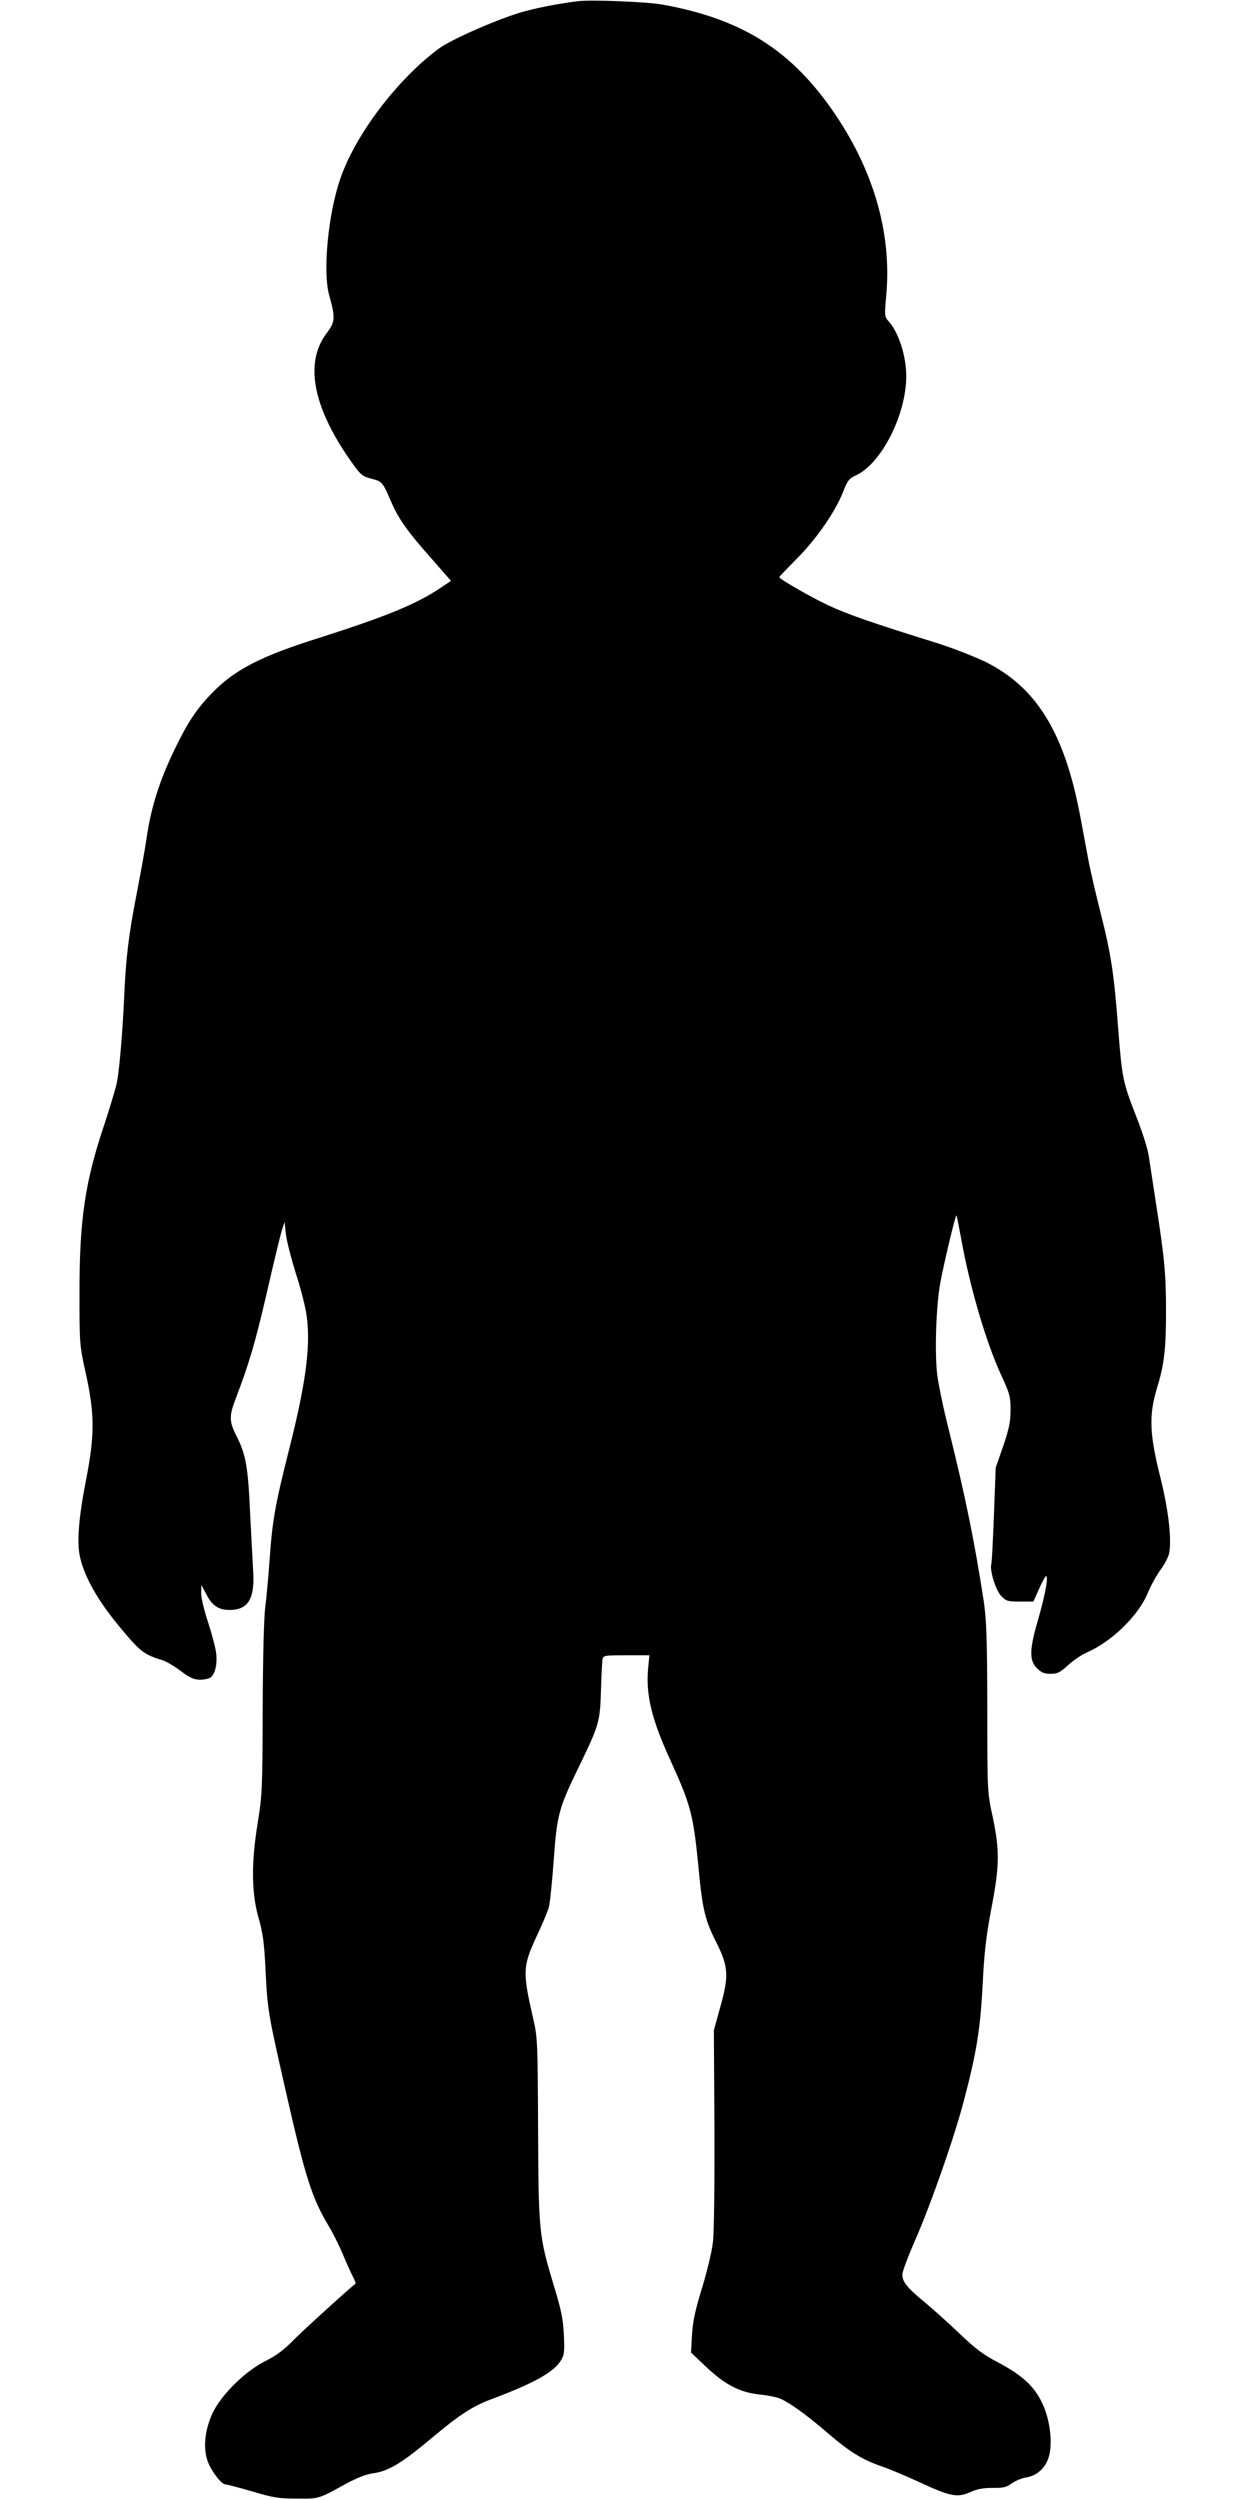  <svg version="1.0" xmlns="http://www.w3.org/2000/svg"
 width="640pt" height="1280pt" viewBox="0 0 640 1280"
 preserveAspectRatio="xMidYMid meet"><g transform="translate(0,1280) scale(0.1,-0.1)"
fill="#000000" stroke="none">
<path d="M2960 12794 c-107 -13 -230 -38 -302 -60 -134 -42 -352 -139 -410
-182 -213 -157 -429 -442 -506 -668 -62 -180 -90 -474 -57 -594 33 -119 32
-138 -14 -198 -112 -150 -69 -375 122 -648 53 -76 60 -82 109 -95 56 -15 56
-15 102 -121 36 -83 81 -148 200 -282 l105 -120 -52 -35 c-125 -84 -276 -146
-620 -256 -303 -95 -436 -164 -552 -284 -78 -80 -125 -151 -190 -286 -79 -163
-122 -299 -145 -460 -6 -44 -29 -170 -50 -280 -42 -214 -56 -331 -65 -545 -8
-171 -23 -349 -36 -420 -6 -30 -35 -127 -64 -215 -99 -293 -129 -490 -128
-870 0 -258 0 -261 34 -415 44 -203 44 -308 0 -535 -38 -193 -48 -320 -32
-394 22 -103 92 -227 204 -361 105 -127 123 -141 218 -170 20 -6 62 -31 94
-55 57 -45 88 -53 142 -39 30 8 47 63 40 128 -3 28 -22 99 -41 158 -20 59 -36
126 -36 150 l1 43 25 -47 c30 -59 63 -81 119 -81 96 0 131 58 121 203 -3 52
-10 189 -16 304 -10 226 -22 292 -70 385 -37 74 -37 101 -4 188 71 186 99 283
159 539 35 154 70 299 78 324 l14 44 7 -64 c4 -35 28 -127 52 -204 25 -77 50
-176 55 -220 20 -156 -7 -349 -96 -698 -66 -262 -81 -346 -95 -548 -6 -85 -16
-193 -22 -240 -7 -51 -12 -261 -13 -520 -1 -407 -3 -444 -25 -580 -34 -206
-33 -362 4 -490 22 -77 29 -128 36 -275 10 -201 13 -214 105 -620 99 -436 133
-541 219 -684 19 -31 51 -95 71 -142 19 -46 43 -98 52 -116 10 -18 15 -34 13
-36 -36 -27 -262 -233 -315 -286 -50 -52 -91 -82 -145 -109 -101 -50 -224
-169 -270 -264 -42 -87 -52 -185 -25 -254 19 -49 69 -114 89 -114 7 0 68 -16
137 -36 106 -32 139 -37 229 -37 114 -1 110 -2 251 76 54 29 104 49 135 53 84
11 149 51 315 190 131 110 201 155 292 189 219 82 320 138 358 198 18 28 20
44 16 132 -4 83 -13 128 -55 265 -72 240 -75 268 -77 795 -2 434 -3 465 -24
555 -56 244 -55 272 16 425 29 61 57 128 63 150 6 22 17 130 25 240 17 234 25
265 127 475 106 219 110 233 115 395 2 77 6 149 8 160 4 19 12 20 122 20 l118
0 -6 -60 c-14 -141 16 -267 119 -490 99 -218 112 -269 138 -533 20 -215 33
-271 90 -384 64 -127 67 -173 22 -333 l-33 -120 3 -500 c1 -298 -2 -535 -8
-586 -5 -47 -31 -153 -56 -235 -35 -113 -47 -171 -51 -239 l-5 -90 76 -72 c97
-92 173 -132 275 -143 42 -4 90 -14 106 -21 51 -23 136 -84 245 -178 112 -96
175 -135 280 -171 36 -12 121 -48 190 -80 155 -72 192 -79 257 -50 35 16 66
22 114 22 55 -1 72 3 99 23 18 13 52 27 76 31 54 8 100 51 115 109 19 69 5
184 -32 265 -41 90 -103 148 -230 215 -73 38 -117 71 -194 145 -55 53 -137
126 -181 163 -90 74 -114 104 -114 142 0 15 31 97 69 183 79 182 197 518 247
710 64 243 83 362 95 586 8 165 17 247 44 390 43 224 44 298 8 472 -28 129
-28 129 -28 559 -1 358 -4 449 -18 545 -47 307 -93 532 -181 887 -25 98 -50
220 -57 271 -14 111 -7 349 15 472 18 99 78 351 83 347 2 -2 12 -55 24 -118
44 -247 128 -534 207 -704 42 -91 46 -106 46 -175 0 -60 -8 -97 -38 -185 l-38
-110 -9 -240 c-5 -132 -11 -245 -13 -251 -11 -28 21 -135 49 -164 26 -28 34
-30 97 -30 l69 0 29 65 c16 36 32 65 36 65 13 0 -5 -97 -40 -219 -46 -156 -47
-212 -7 -252 23 -23 38 -29 71 -29 34 0 48 7 88 44 26 24 69 53 96 65 130 57
266 190 314 308 16 38 45 91 65 117 20 27 39 64 43 83 14 74 -4 226 -46 393
-54 215 -58 312 -18 447 39 127 48 202 48 398 0 191 -7 267 -50 545 -16 107
-34 222 -39 255 -5 33 -33 123 -64 200 -68 175 -72 193 -92 450 -21 281 -37
382 -89 587 -24 95 -54 223 -65 283 -11 61 -30 160 -41 220 -80 422 -222 655
-482 785 -55 27 -165 70 -246 96 -344 107 -463 149 -562 195 -95 45 -250 135
-250 144 0 3 40 44 88 93 100 99 198 241 238 342 23 59 31 70 66 86 130 59
258 310 258 508 0 105 -40 227 -92 283 -19 21 -20 27 -10 135 27 308 -61 622
-256 914 -223 333 -476 495 -887 570 -78 15 -366 26 -435 18z"/>
</g>
</svg>
